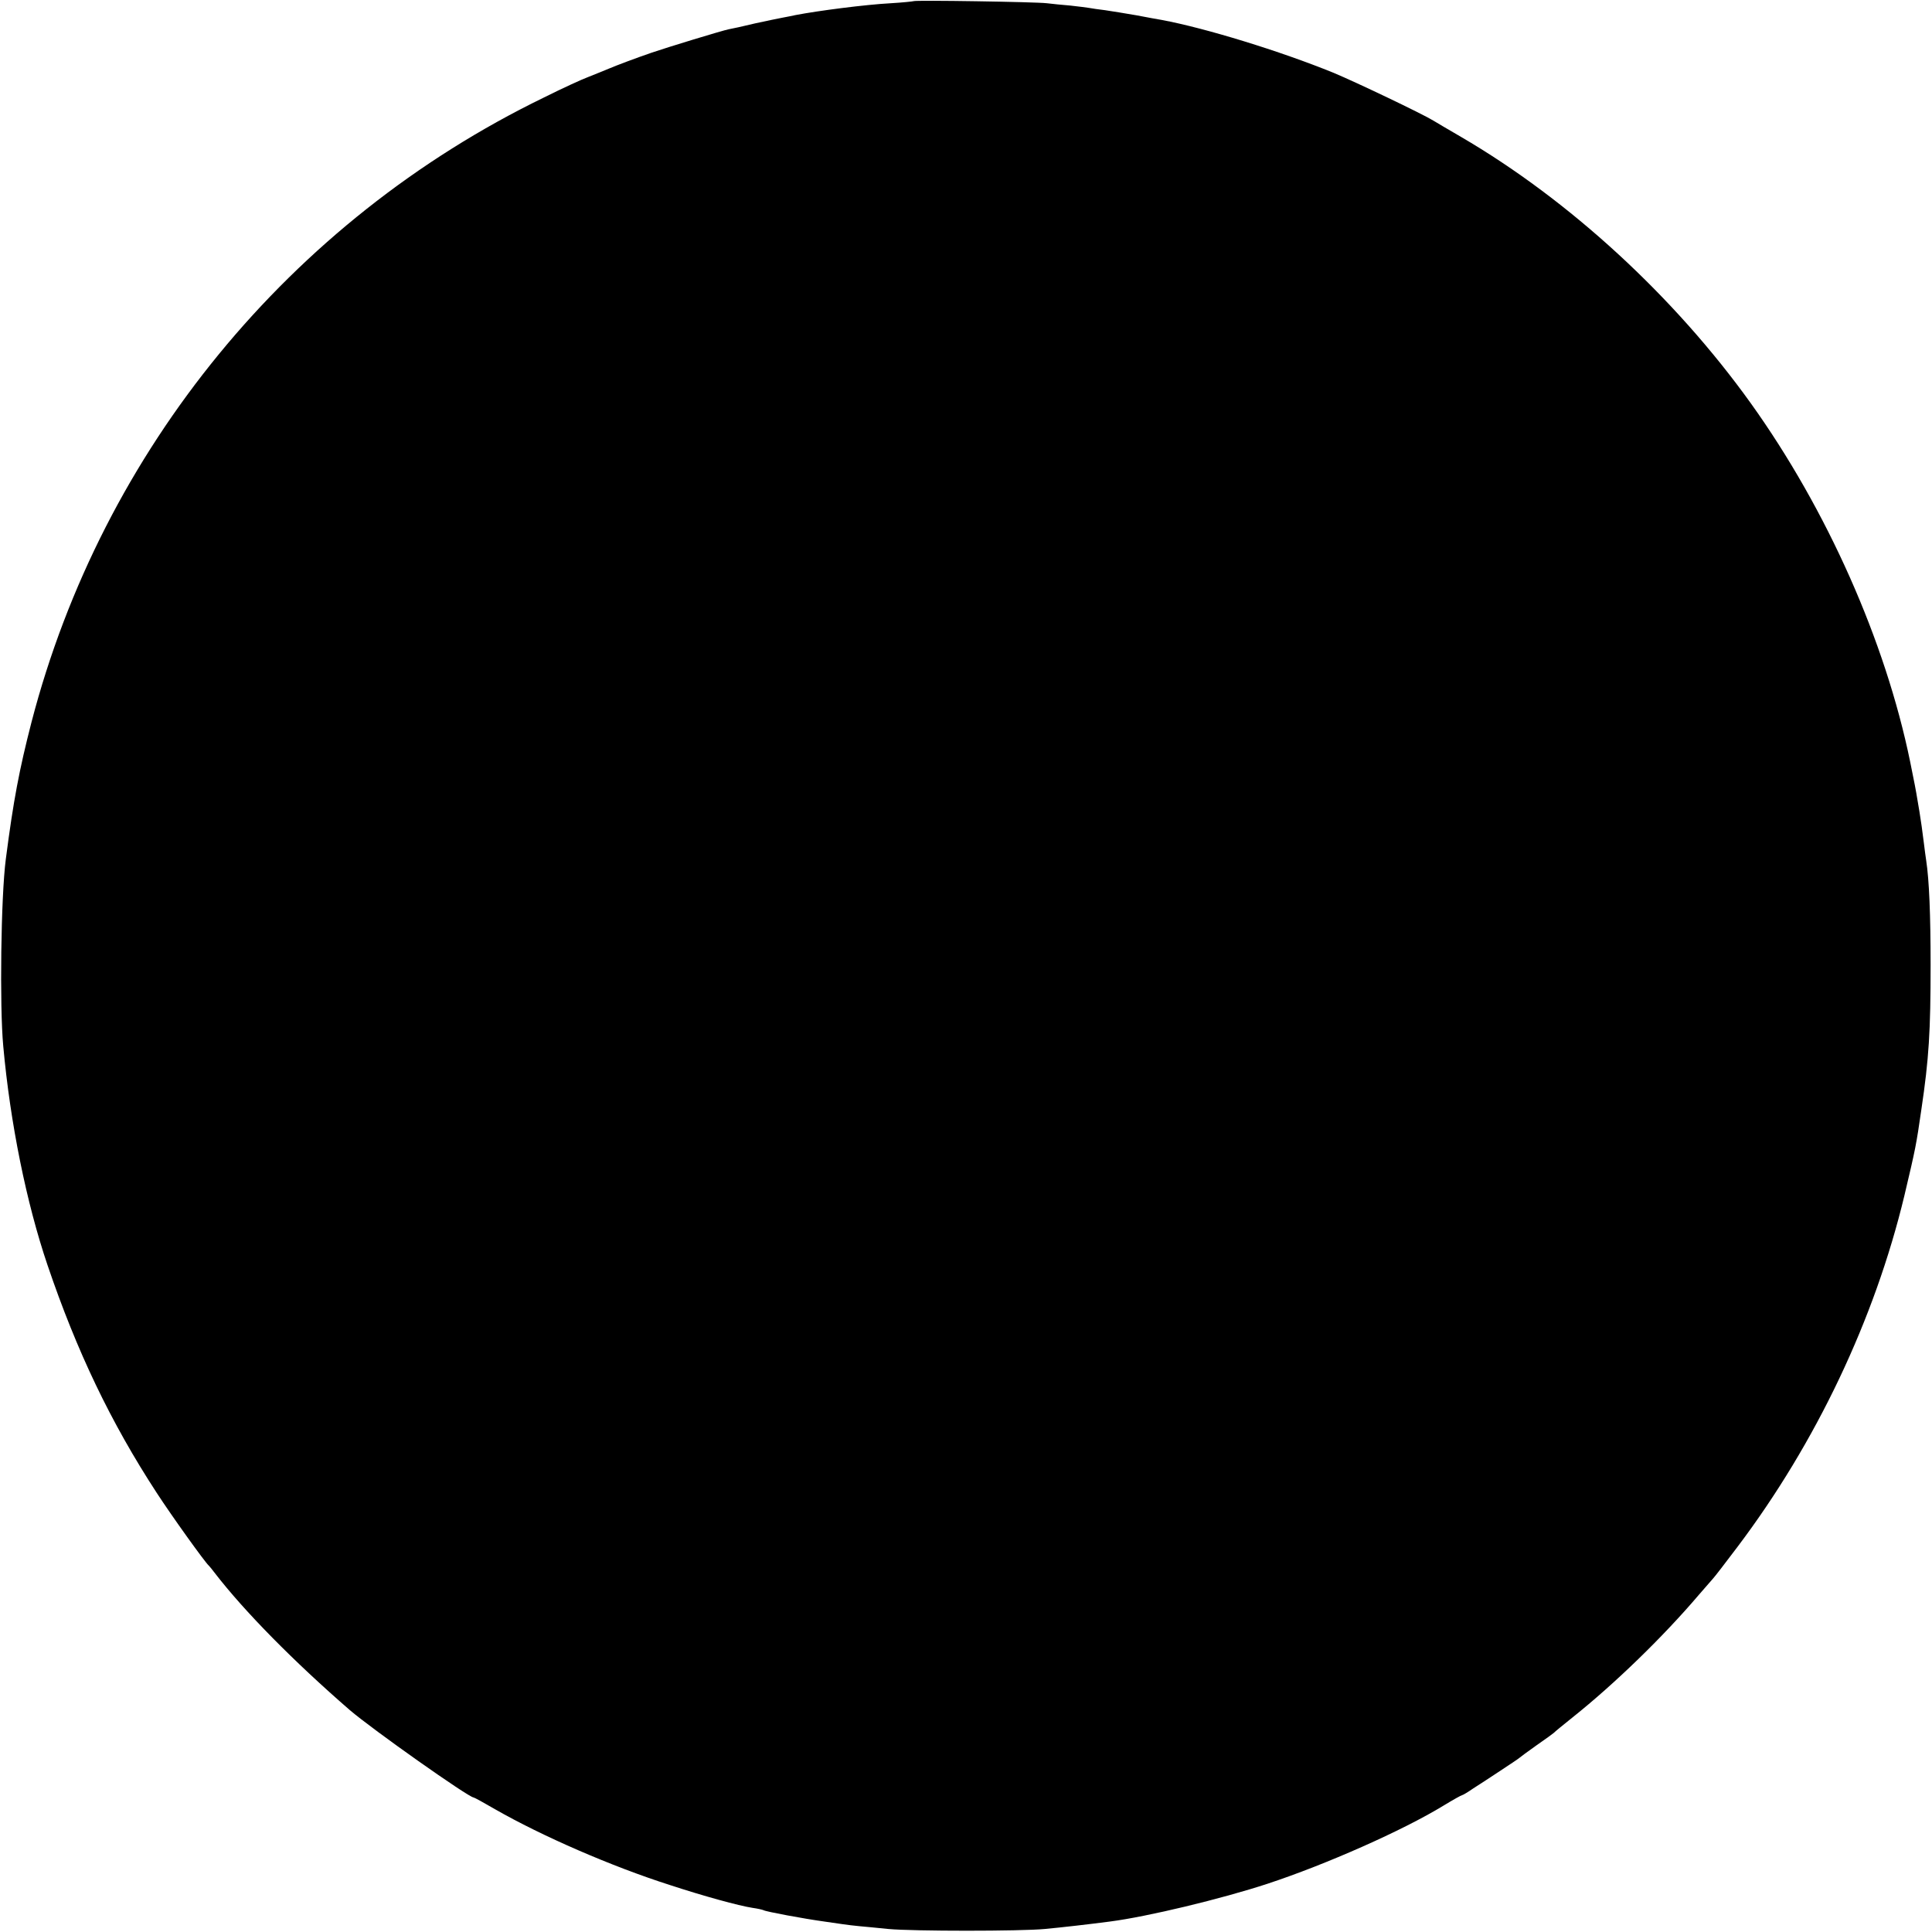 <?xml version="1.0" standalone="no"?>
<!DOCTYPE svg PUBLIC "-//W3C//DTD SVG 20010904//EN"
 "http://www.w3.org/TR/2001/REC-SVG-20010904/DTD/svg10.dtd">
<svg version="1.0" xmlns="http://www.w3.org/2000/svg"
 width="833pt" height="833pt" viewBox="0 0 833 833"
 preserveAspectRatio="xMidYMid meet">
<g transform="translate(0,833) scale(0.1,-0.1)"
fill="#000000" stroke="none">
<path d="M3939 8325 c-2 -1 -47 -6 -99 -9 -110 -6 -311 -32 -410 -51 -14 -3
-38 -8 -55 -11 -16 -3 -70 -14 -120 -25 -49 -12 -100 -23 -112 -25 -27 -5
-269 -79 -333 -101 -70 -24 -152 -55 -185 -69 -16 -7 -54 -22 -84 -34 -30 -11
-119 -52 -197 -91 -1094 -532 -1903 -1519 -2208 -2692 -53 -206 -78 -337 -111
-592 -21 -161 -27 -633 -11 -805 30 -332 100 -677 191 -945 126 -371 272 -677
471 -982 63 -97 207 -298 224 -313 3 -3 15 -17 26 -32 128 -166 341 -382 582
-591 98 -84 513 -377 534 -377 3 0 45 -23 93 -51 201 -115 501 -246 755 -327
143 -47 296 -89 355 -98 22 -3 43 -8 47 -10 9 -6 175 -37 263 -49 22 -3 56 -8
76 -11 20 -3 53 -7 75 -9 21 -2 77 -7 124 -12 108 -10 569 -10 675 0 75 7 188
20 280 32 163 21 482 98 680 163 252 83 584 230 759 337 41 25 77 45 80 45 3
0 25 13 48 29 24 15 77 50 118 77 41 27 77 51 80 54 3 3 37 28 75 55 39 27 72
51 75 54 3 4 39 33 80 66 183 146 392 349 545 529 28 32 55 63 61 70 6 6 53
67 105 136 339 449 592 982 720 1515 49 207 51 218 73 370 33 221 40 339 40
625 0 214 -6 365 -19 450 -2 14 -7 48 -10 75 -8 66 -11 82 -19 135 -14 83 -16
95 -20 115 -2 11 -11 56 -20 100 -107 522 -359 1088 -687 1546 -329 459 -782
876 -1250 1149 -57 33 -111 65 -119 70 -47 29 -332 165 -430 206 -231 94 -553
193 -741 228 -13 2 -62 11 -109 20 -47 8 -107 18 -135 22 -27 3 -59 8 -70 10
-10 2 -47 6 -80 10 -34 3 -79 7 -101 10 -49 6 -570 14 -575 9z"/>
</g>
</svg>
